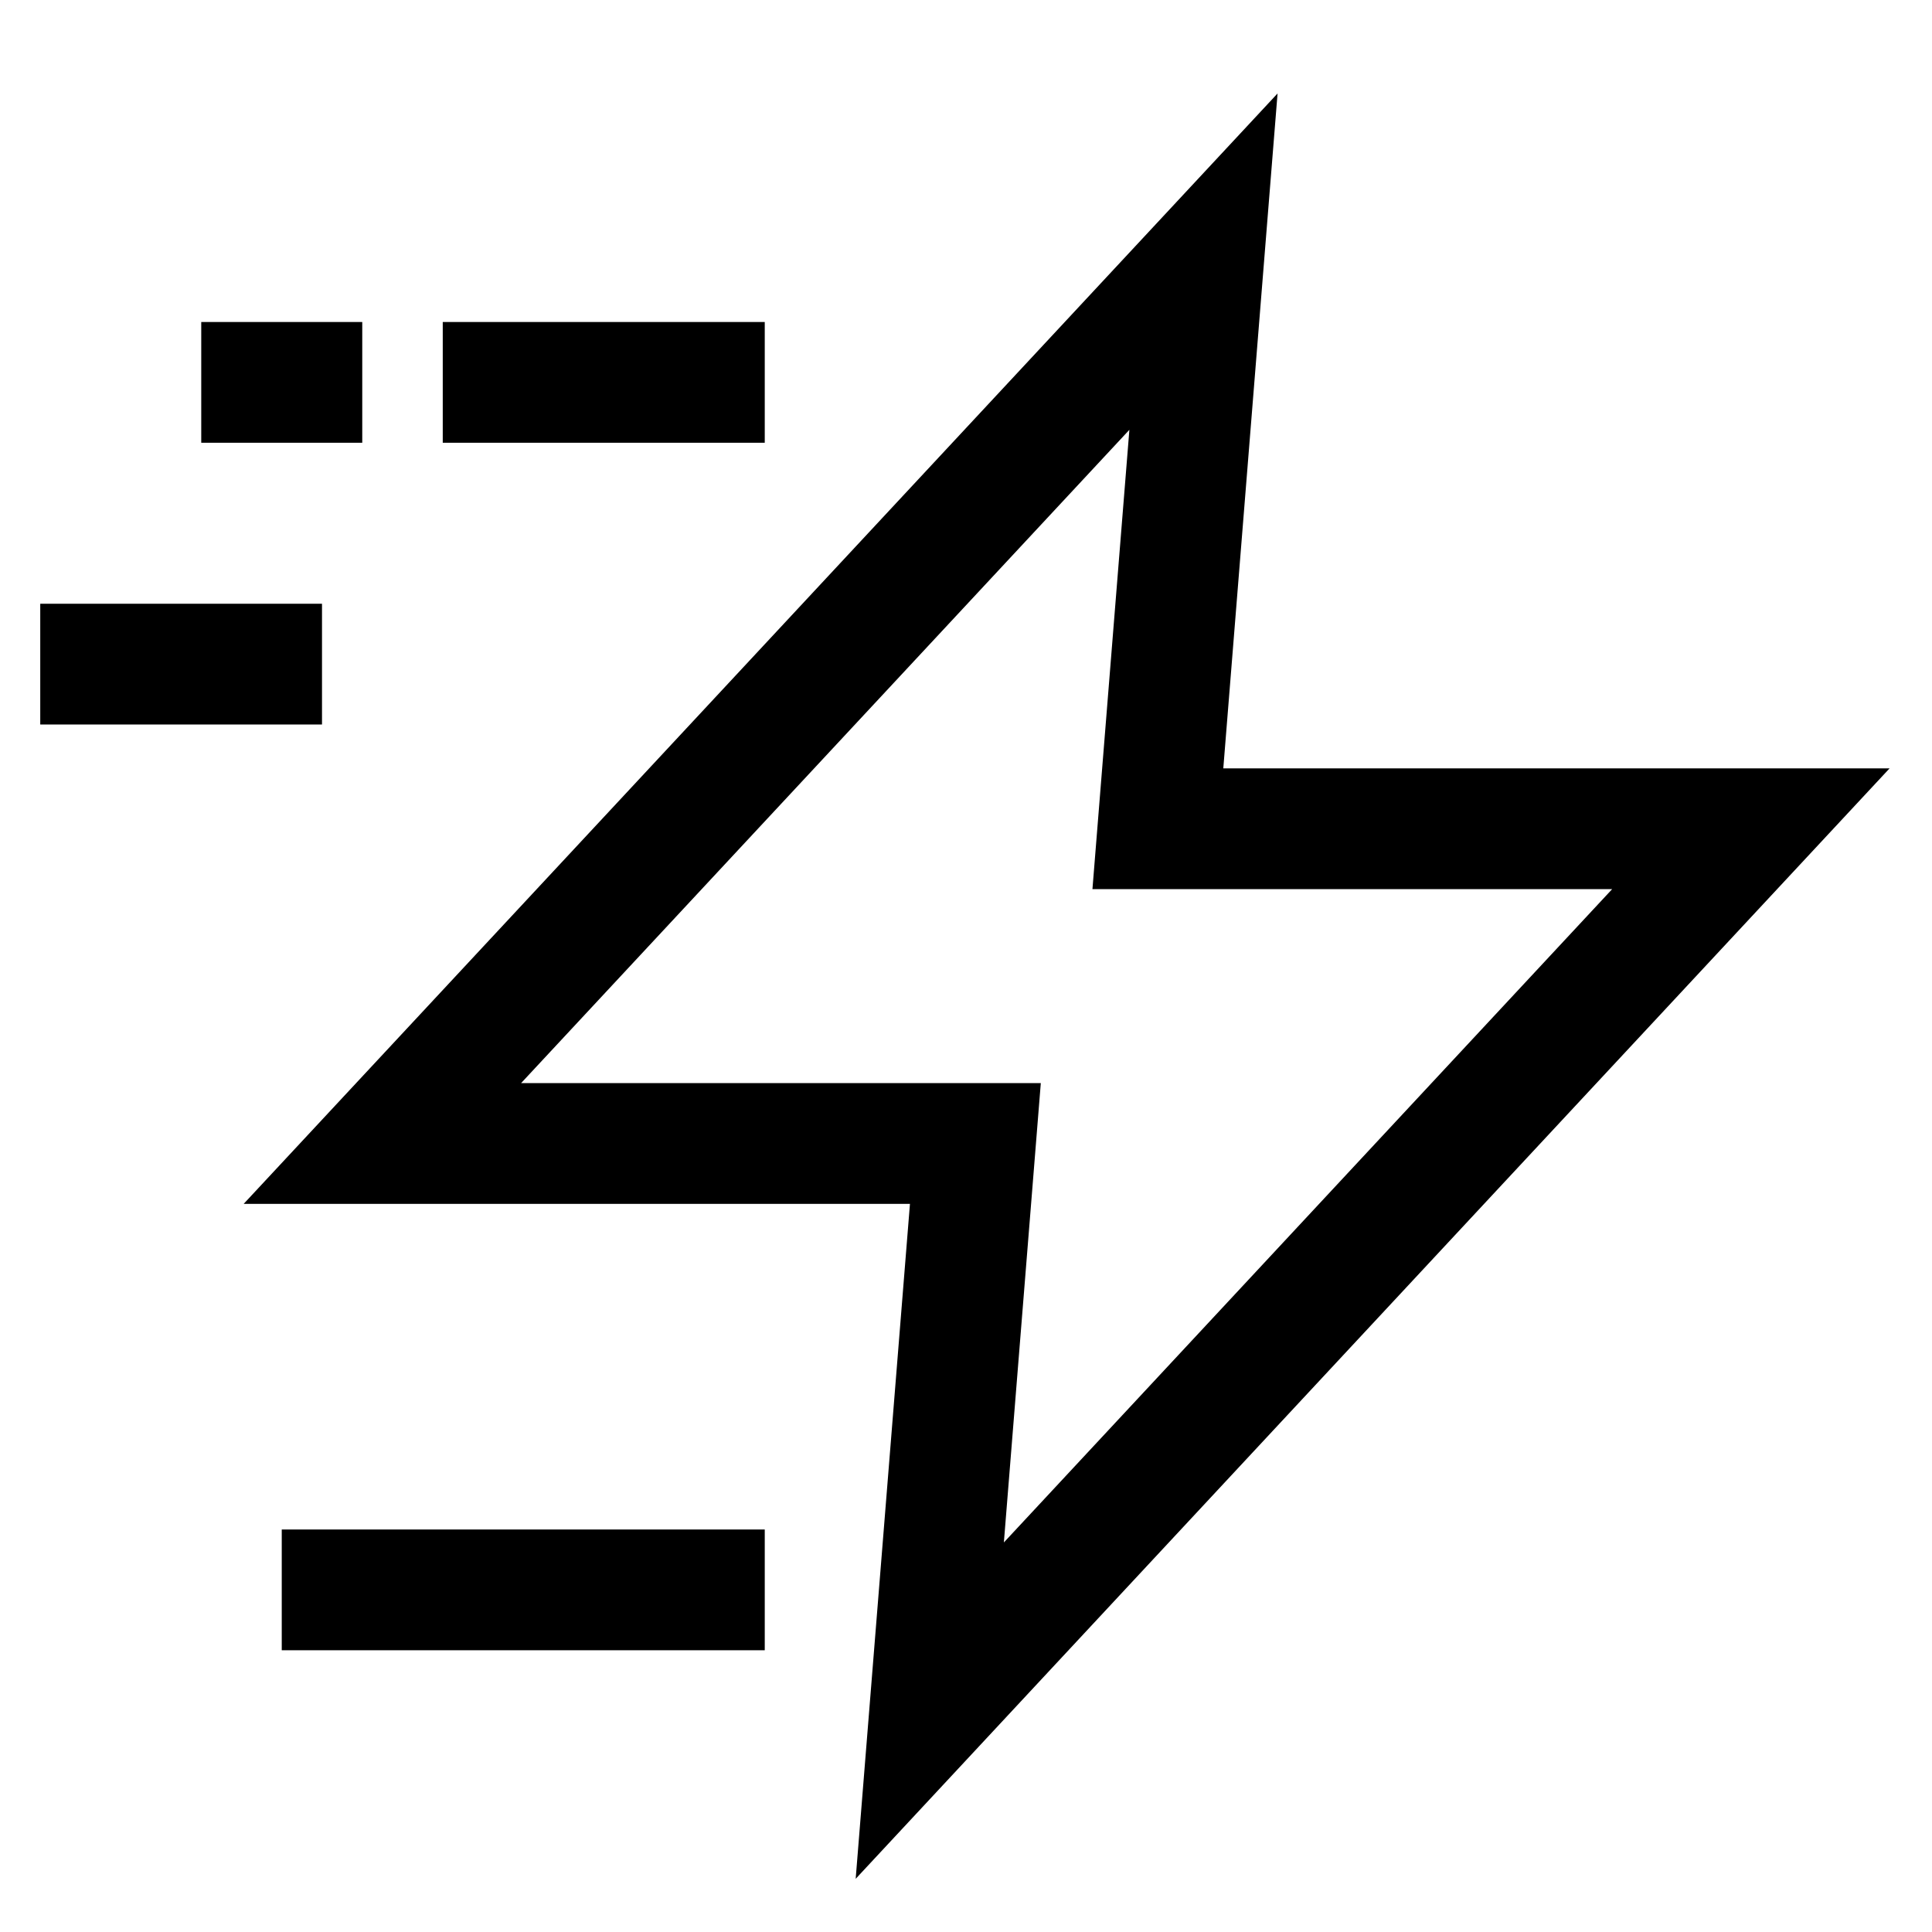 <svg xmlns="http://www.w3.org/2000/svg" height="48" width="48" viewBox="0 0 48 48"><title>48 bolt speed</title><g stroke-linecap="square" transform="translate(0.5 0.5)" fill="#000000" stroke-linejoin="miter" class="nc-icon-wrapper" stroke-miterlimit="10"> <path d="M29.4 6L9 27.91H23.733L22.6 42L43 20.09H28.267L29.4 6Z" stroke="#000000" stroke-width="3" fill="none"></path> <path d="M12 9H17" stroke="#000000" stroke-width="3" data-color="color-2" fill="none"></path> <path d="M6 9H7" stroke="#000000" stroke-width="3" data-color="color-2" fill="none"></path> <path d="M8 39H17" stroke="#000000" stroke-width="3" data-color="color-2" fill="none"></path> <path d="M2 16H6" stroke="#000000" stroke-width="3" data-color="color-2" fill="none"></path> </g></svg>